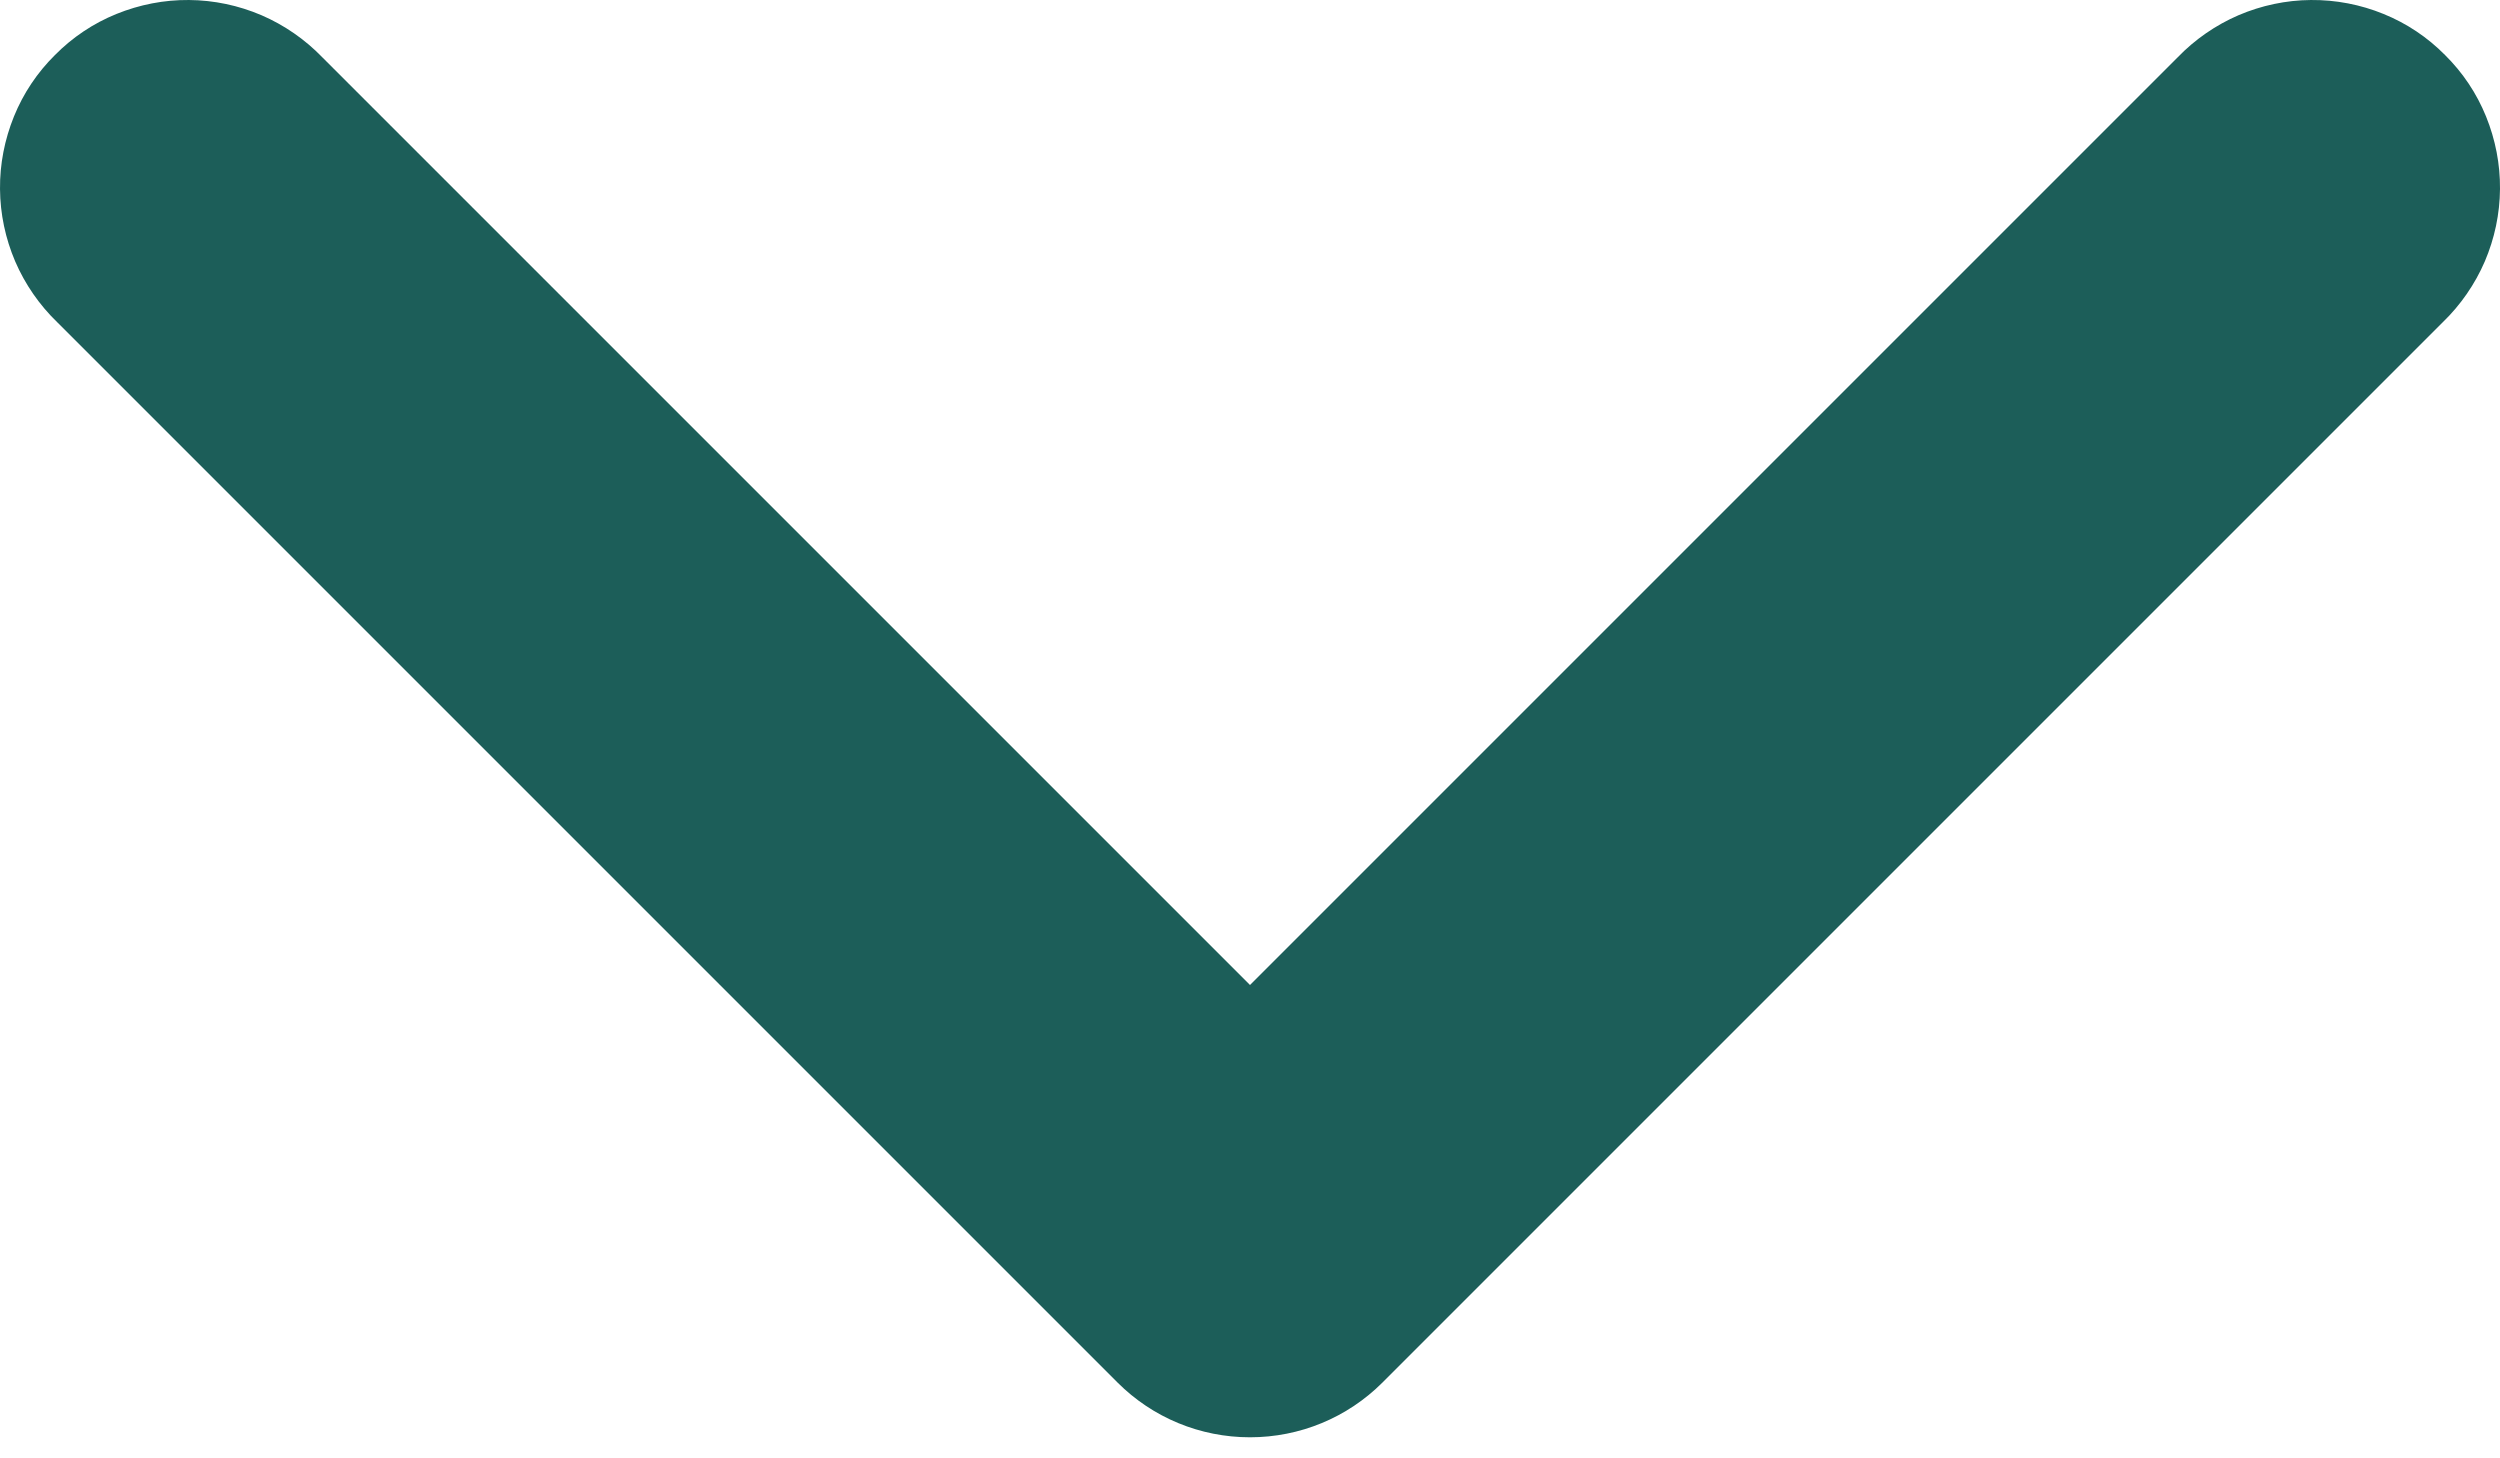 <svg width="12" height="7" viewBox="0 0 12 7" fill="none" xmlns="http://www.w3.org/2000/svg">
<path d="M6 4.728L10.453 0.275C10.536 0.189 10.636 0.12 10.745 0.073C10.855 0.026 10.973 0.001 11.092 3.39677e-05C11.212 -0.001 11.331 0.022 11.441 0.067C11.552 0.112 11.652 0.179 11.736 0.264C11.821 0.348 11.888 0.448 11.933 0.559C11.978 0.67 12.001 0.788 12 0.907C11.999 1.027 11.974 1.145 11.927 1.255C11.88 1.364 11.811 1.464 11.725 1.547L6.636 6.636C6.467 6.805 6.239 6.899 6 6.899C5.761 6.899 5.533 6.805 5.364 6.636L0.275 1.547C0.189 1.464 0.12 1.364 0.073 1.255C0.026 1.145 0.001 1.027 3.39677e-05 0.907C-0.001 0.788 0.022 0.67 0.067 0.559C0.112 0.448 0.179 0.348 0.264 0.264C0.348 0.179 0.448 0.112 0.559 0.067C0.67 0.022 0.788 -0.001 0.907 3.39677e-05C1.027 0.001 1.145 0.026 1.255 0.073C1.364 0.12 1.464 0.189 1.547 0.275L6 4.728Z" fill="#1C5E59"/>
</svg>
